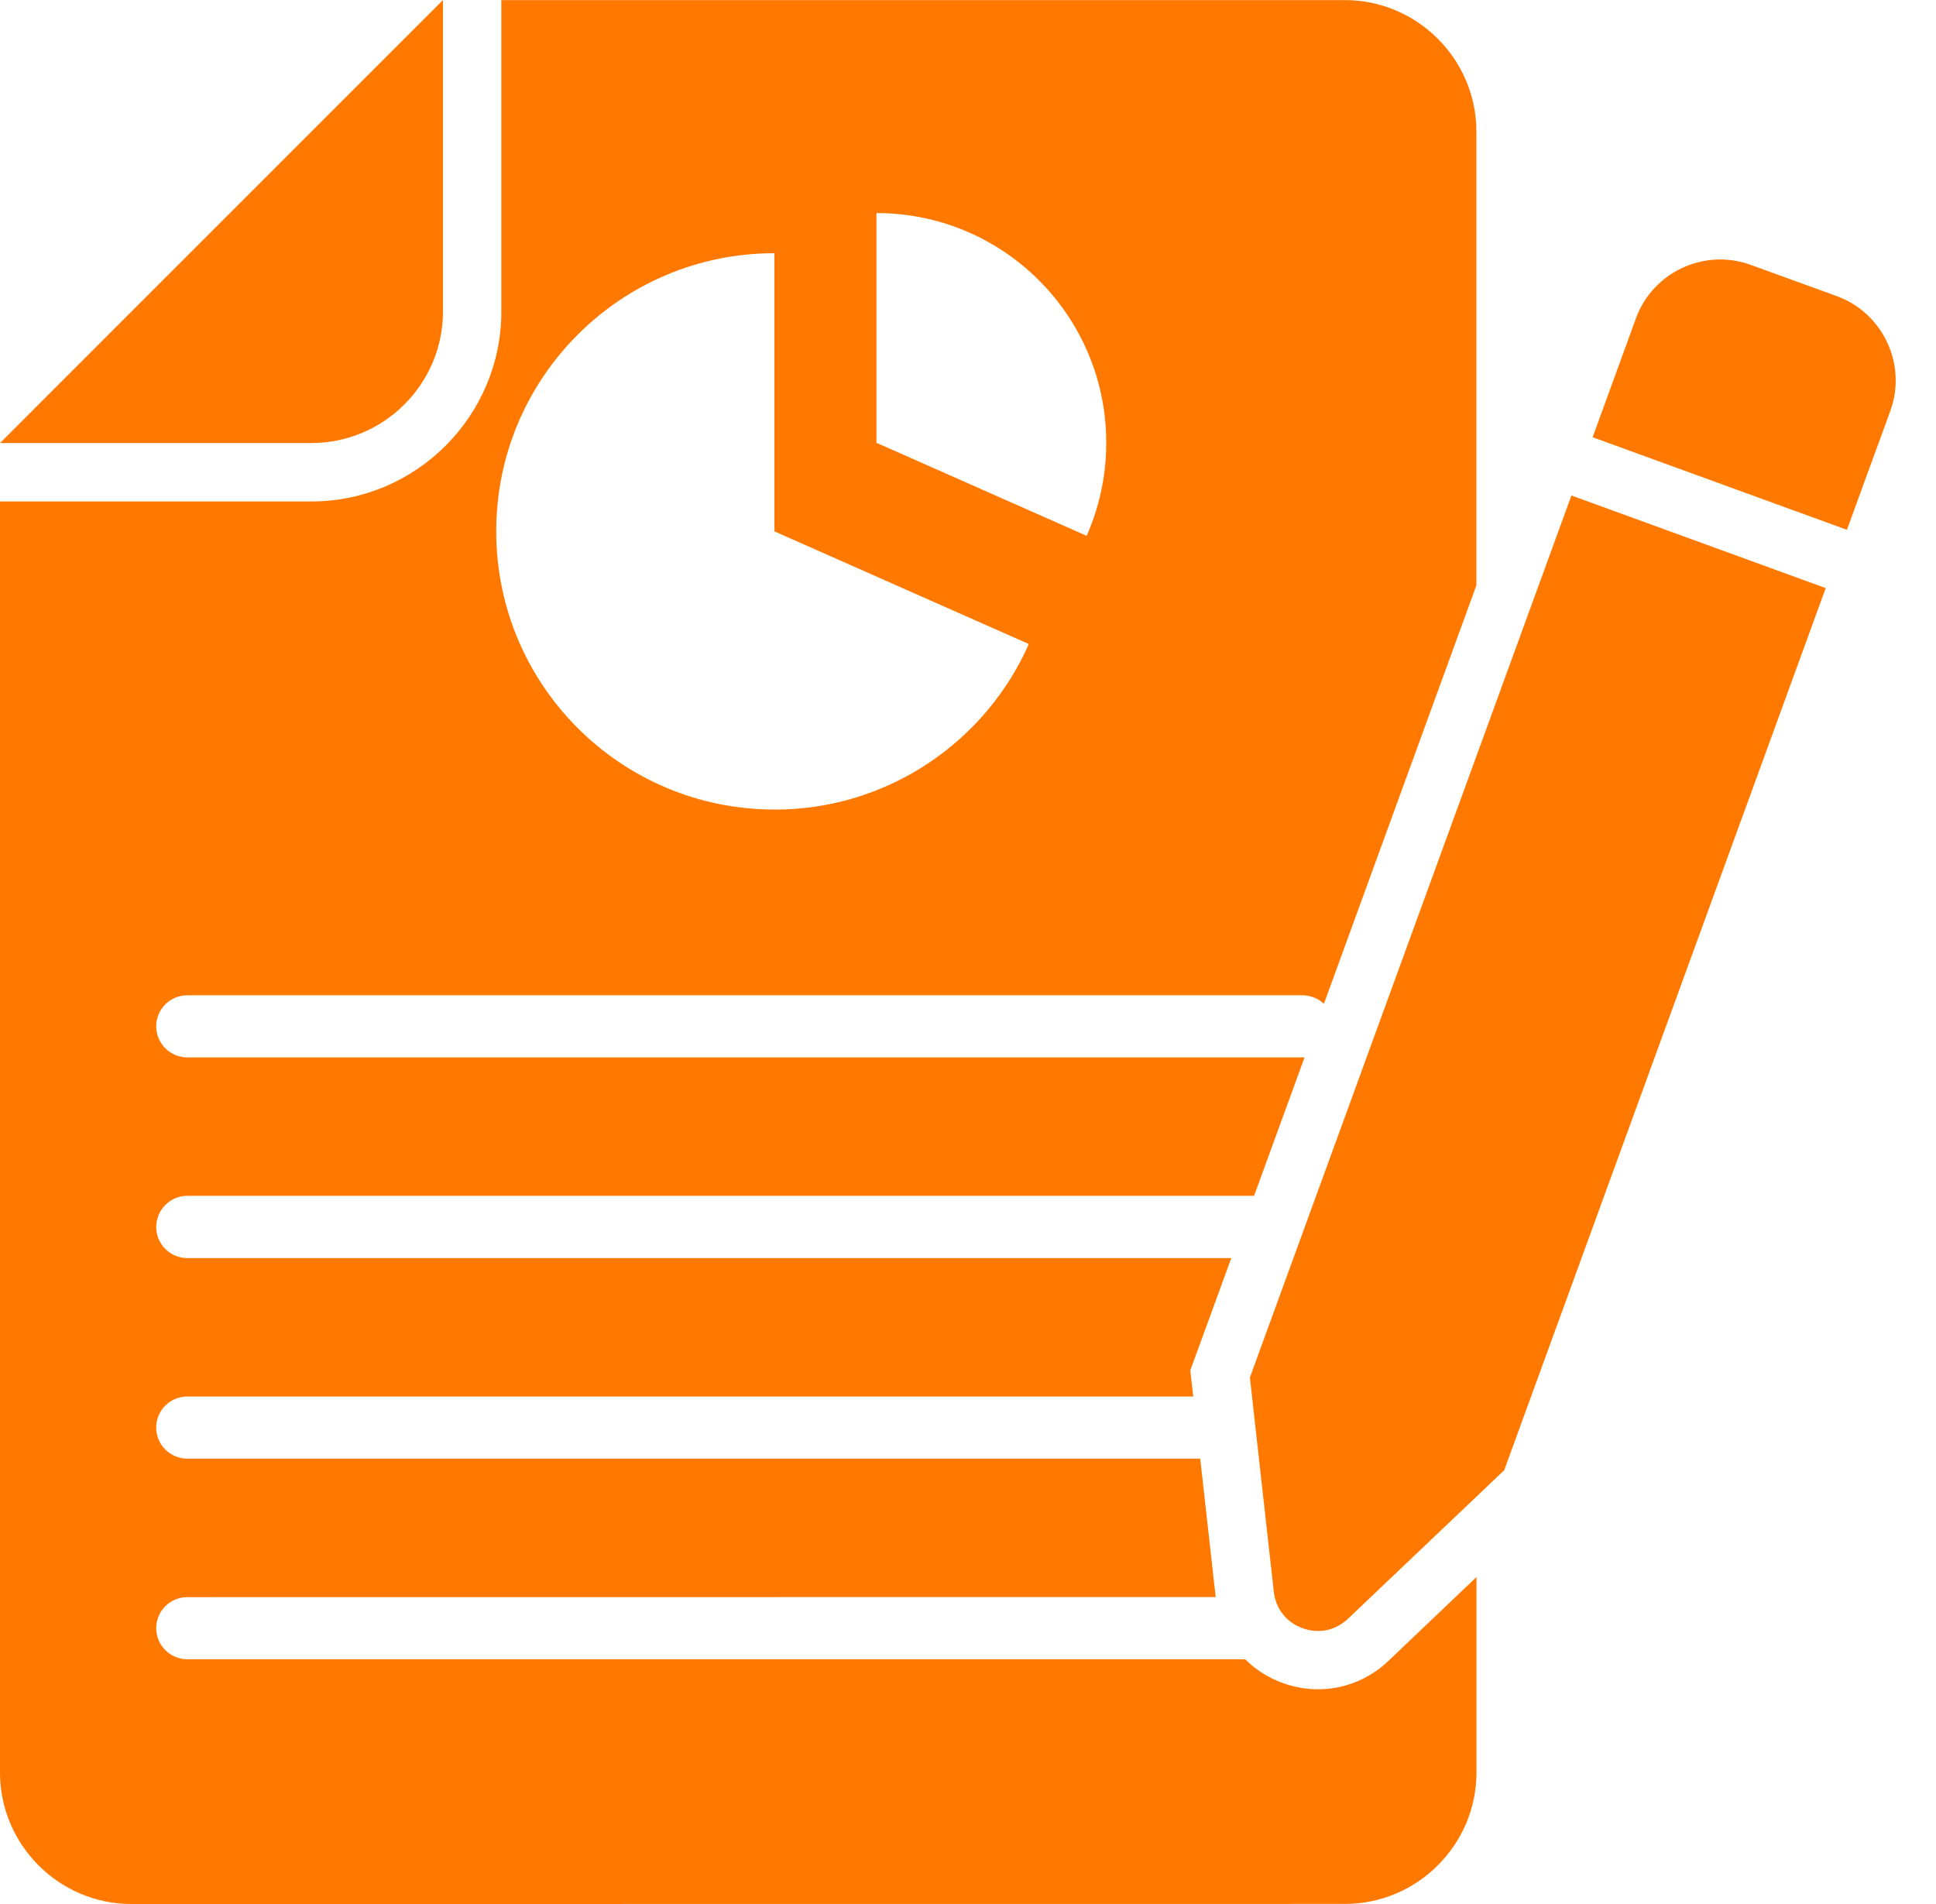 <?xml version="1.0" encoding="utf-8" ?>
<svg xmlns="http://www.w3.org/2000/svg" xmlns:xlink="http://www.w3.org/1999/xlink" width="61" height="60">
	<path fill="#FF7900" d="M15.794 0.003L42.376 0.003C44.656 0.003 46.519 1.869 46.519 4.146L46.519 18.444L41.714 31.633C41.539 31.466 41.298 31.364 41.038 31.364L5.9 31.364C5.361 31.364 4.922 31.8 4.922 32.342C4.922 32.884 5.364 33.321 5.9 33.321L41.104 33.321L39.514 37.683L5.9 37.683C5.361 37.683 4.922 38.125 4.922 38.667C4.922 39.206 5.364 39.645 5.9 39.645L38.796 39.645L37.504 43.184L37.598 44.008L5.9 44.008C5.361 44.008 4.921 44.444 4.921 44.986C4.921 45.528 5.364 45.965 5.9 45.965L37.817 45.965L38.304 50.327L5.9 50.33C5.361 50.33 4.922 50.766 4.922 51.308C4.922 51.85 5.364 52.287 5.9 52.287L39.232 52.287C39.557 52.612 39.959 52.87 40.413 53.034C41.576 53.458 42.844 53.195 43.744 52.342L46.521 49.697L46.521 55.855C46.521 58.134 44.655 59.997 42.379 59.997L4.139 60C1.86 60 0 58.134 0 55.858L0 15.802L9.814 15.802C13.107 15.802 15.796 13.113 15.796 9.82L15.796 0L15.794 0.003ZM57.877 9.333L55.161 8.346C53.705 7.816 52.076 8.572 51.546 10.031L50.181 13.778L58.193 16.695L59.561 12.949C60.092 11.493 59.333 9.864 57.877 9.333L57.877 9.333ZM43.138 42.698L44.972 43.369L44.975 43.369L53.503 19.974C53.688 19.467 53.424 18.907 52.917 18.723C52.41 18.538 51.851 18.799 51.666 19.309L43.138 42.695L43.138 42.698ZM41.307 44.113L41.861 49.058L45.467 45.627C44.082 45.124 42.696 44.617 41.31 44.113L41.307 44.113ZM49.513 15.614L39.382 43.409L40.135 50.159C40.197 50.698 40.534 51.126 41.04 51.307C41.547 51.495 42.083 51.383 42.476 51.008L47.395 46.33L57.525 18.532L49.513 15.614ZM24.401 25.513C27.978 25.513 31.057 23.371 32.417 20.295L24.401 16.745L24.401 7.979C19.558 7.979 15.635 11.905 15.635 16.745C15.635 21.587 19.561 25.51 24.401 25.51L24.401 25.513ZM34.238 16.885C34.634 15.989 34.856 14.999 34.856 13.953C34.856 9.954 31.616 6.714 27.615 6.714L27.615 13.953L34.238 16.885ZM13.957 0.002L0.001 13.961L9.815 13.961C12.094 13.961 13.957 12.101 13.957 9.822L13.957 0.002Z"/>
</svg>
